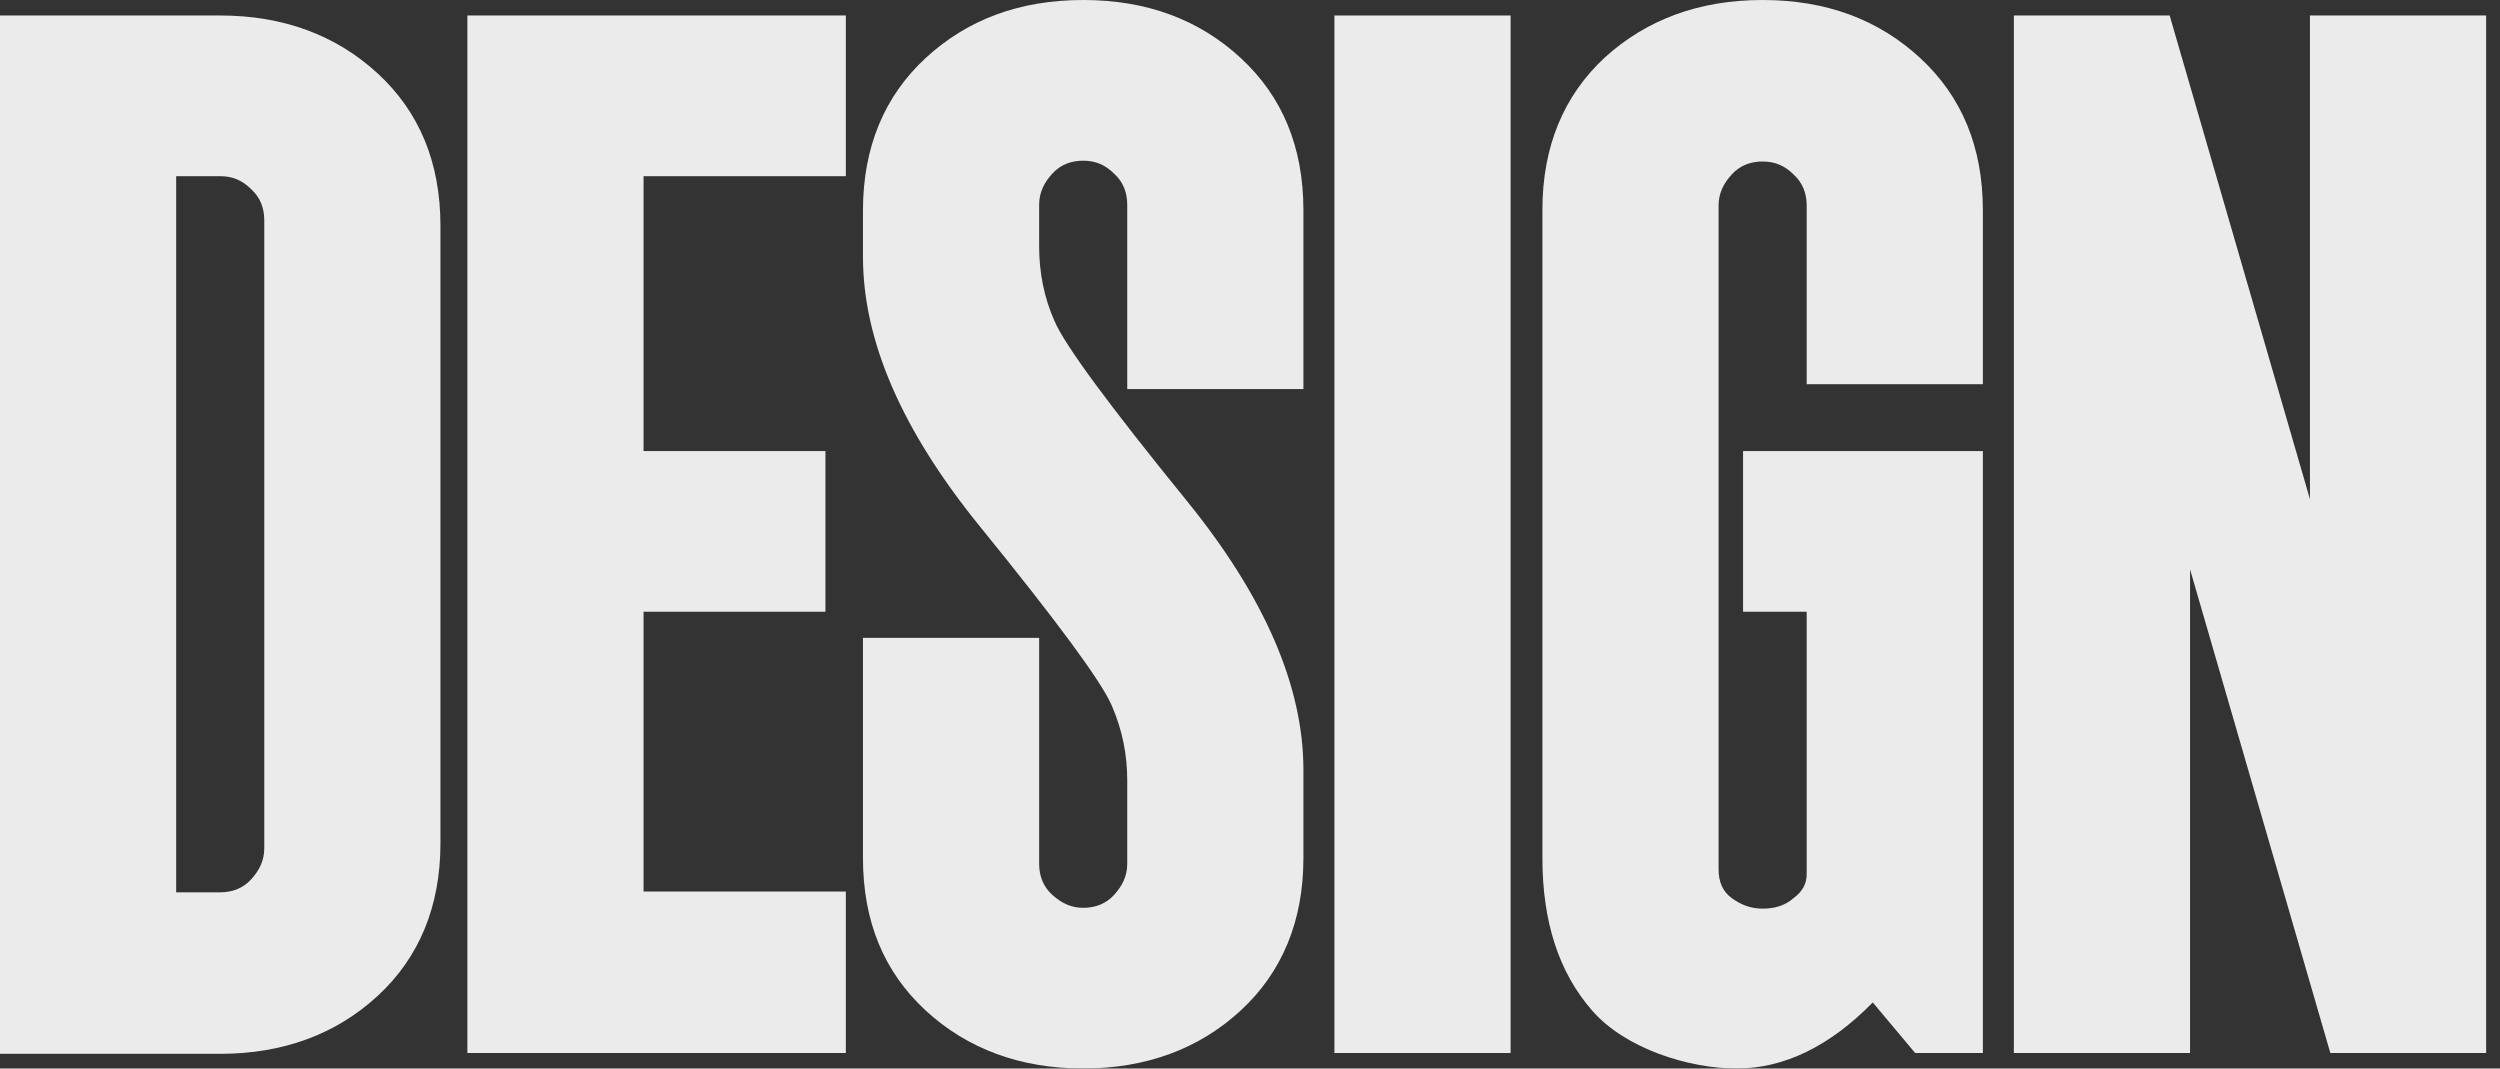 <?xml version="1.0" encoding="UTF-8"?>
<svg xmlns="http://www.w3.org/2000/svg" version="1.1" viewBox="0 0 306.5 131">
  <rect x="0" y="0" width="306.5" height="131" fill="#333333" stroke="none"/>
  <defs>
    <style>
      .cls-1 {
        opacity: .9;
      }

      .cls-2 {
        fill: #fff;
      }
    </style>
  </defs>
  <!-- Generator: Adobe Illustrator 28.6.0, SVG Export Plug-In . SVG Version: 1.2.0 Build 709)  -->
  <g>
    <g id="_レイヤー_2">
      <g class="cls-1">
        <path class="cls-2" d="M0,129.1V1.9h27c7.7,0,14.2,2.4,19.3,7.1,5.1,4.7,7.7,10.9,7.7,18.7v75.7c0,7.7-2.6,14-7.7,18.7-5.1,4.7-11.6,7.1-19.3,7.1H0ZM27,109.4c1.5,0,2.8-.5,3.8-1.6s1.6-2.3,1.6-3.8V27c0-1.5-.5-2.8-1.6-3.8-1.1-1.1-2.3-1.6-3.8-1.6h-5.4v87.8h5.4Z"/>
        <path class="cls-2" d="M103.7,109.4v19.7h-46.4V1.9h46.4v19.7h-24.8v33.7h22.3v19.7h-22.3v34.3s24.8,0,24.8,0Z"/>
        <path class="cls-2" d="M105.8,31.5v-5.7c0-7.7,2.6-14,7.7-18.7C118.6,2.4,125,0,132.8,0s14.2,2.4,19.3,7.1c5.1,4.7,7.7,10.9,7.7,18.7v21.9h-21.6v-22.6c0-1.5-.5-2.8-1.6-3.8-1.1-1.1-2.3-1.6-3.8-1.6s-2.8.5-3.8,1.6-1.6,2.3-1.6,3.8v5.1c0,3.2.6,6.3,1.9,9.2,1.3,3,6.7,10.3,16.2,22,9.5,11.7,14.3,22.7,14.3,33v10.8c0,7.7-2.6,14-7.7,18.7-5.1,4.7-11.6,7.1-19.3,7.1s-14.2-2.4-19.3-7.1c-5.1-4.7-7.7-10.9-7.7-18.7v-27h21.6v27.7c0,1.5.5,2.8,1.6,3.8s2.3,1.6,3.8,1.6,2.8-.5,3.8-1.6,1.6-2.3,1.6-3.8v-10.2c0-3.2-.6-6.2-1.9-9.2s-6.7-10.3-16.2-22c-9.5-11.7-14.3-22.7-14.3-33h0Z"/>
        <path class="cls-2" d="M163.6,129.1V1.9h21.6v127.2h-21.6Z"/>
        <path class="cls-2" d="M221.5,75h-7.8v-19.7h29.4v73.8h-8.3l-5.2-6.2c-5.3,5.4-10.9,8.1-16.7,8.1s-13.6-2.4-17.7-7.1-6.1-10.9-6.1-18.7V25.7c0-7.7,2.6-14,7.7-18.7C201.9,2.4,208.3,0,216.1,0s14.2,2.4,19.3,7.1c5.1,4.7,7.7,10.9,7.7,18.7v21.3h-21.6v-21.9c0-1.5-.5-2.8-1.6-3.8-1.1-1.1-2.3-1.6-3.8-1.6s-2.8.5-3.8,1.6-1.6,2.3-1.6,3.8v81.4c0,1.5.5,2.7,1.6,3.5s2.3,1.3,3.8,1.3,2.8-.4,3.8-1.3c1.1-.8,1.6-1.8,1.6-2.9v-32.1h0Z"/>
        <path class="cls-2" d="M246.9,129.1V1.9h19.1l17.2,59.3V1.9h21.6v127.2h-19.1l-17.2-59.3v59.3h-21.6Z"/>
      </g>
    </g>
  </g>
</svg>